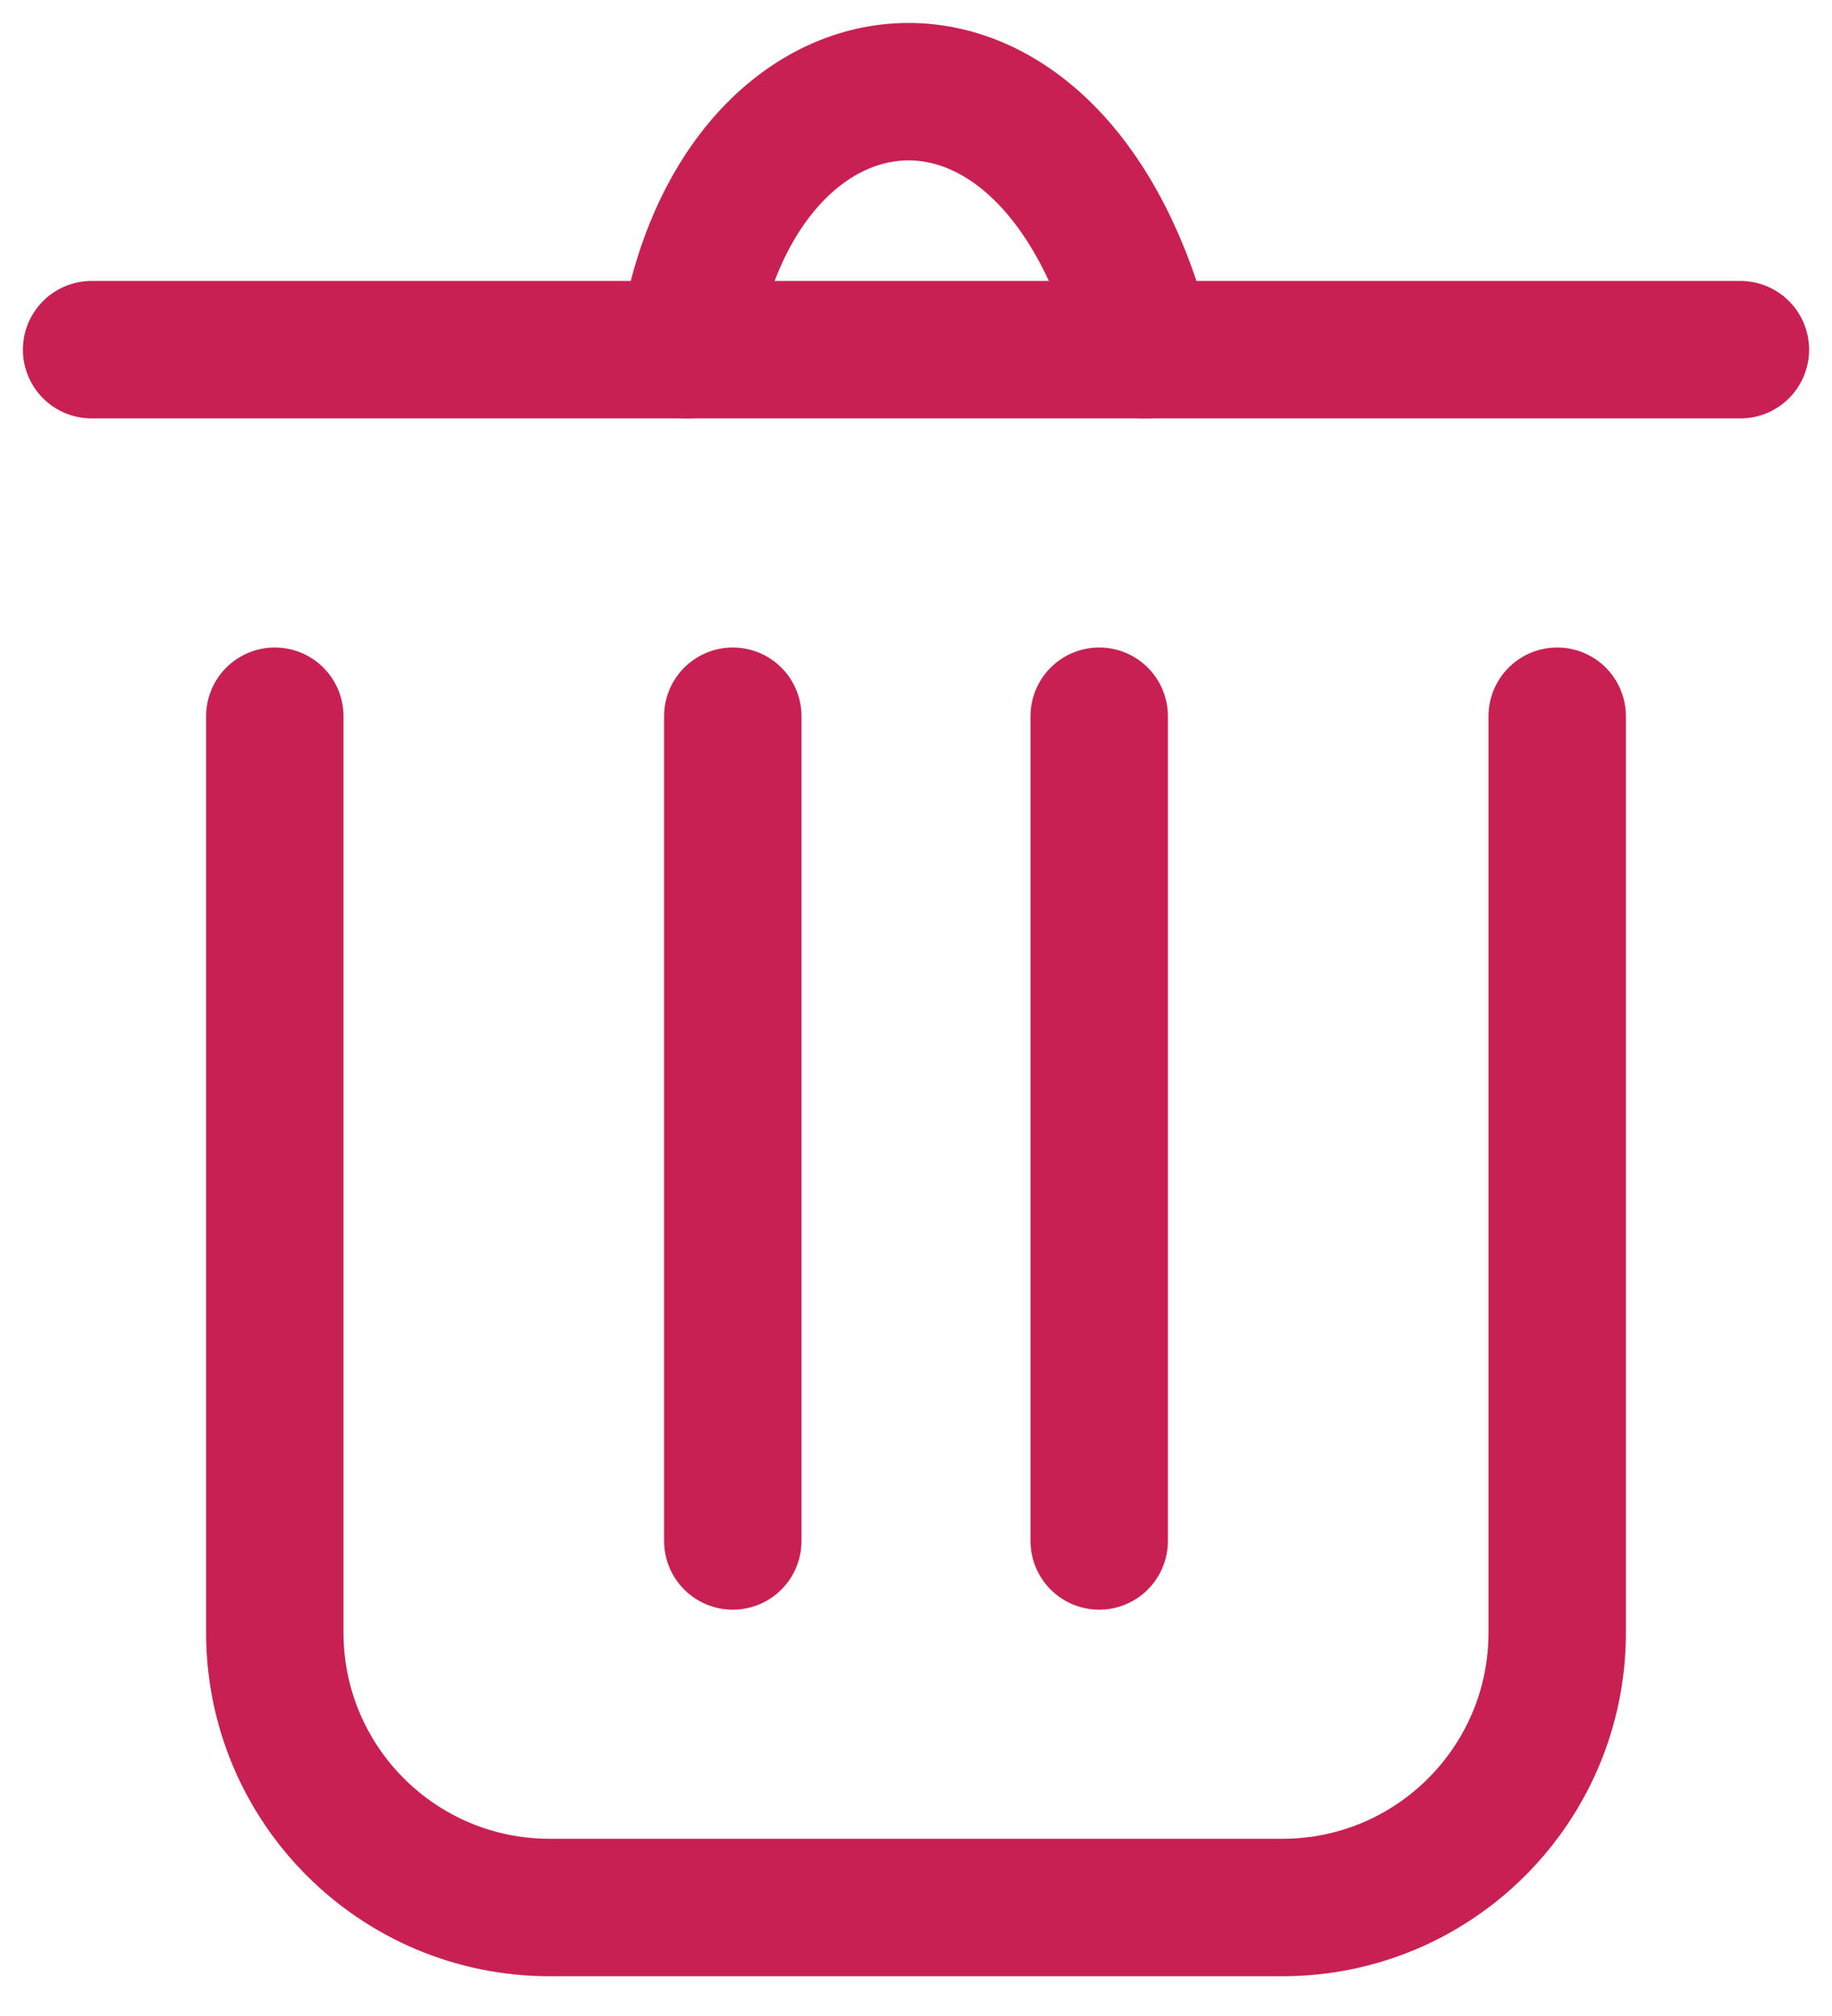 <svg width="20" height="22" viewBox="0 0 20 22" fill="none" xmlns="http://www.w3.org/2000/svg">
<path d="M3 7.816V17.816C3 19.473 4.343 20.816 6 20.816H14C15.657 20.816 17 19.473 17 17.816V7.816" stroke="#C92054" stroke-width="1.5" stroke-linecap="round"/>
<path d="M7.5 3.816C8 0.316 11.5 -0.184 12.5 3.816" stroke="#C92054" stroke-width="1.5" stroke-linecap="round"/>
<path d="M1 3.816H19" stroke="#C92054" stroke-width="1.5" stroke-linecap="round"/>
<path d="M12 7.816L12 16.816" stroke="#C92054" stroke-width="1.5" stroke-linecap="round"/>
<path d="M8 7.816L8 16.816" stroke="#C92054" stroke-width="1.5" stroke-linecap="round"/>
</svg>
